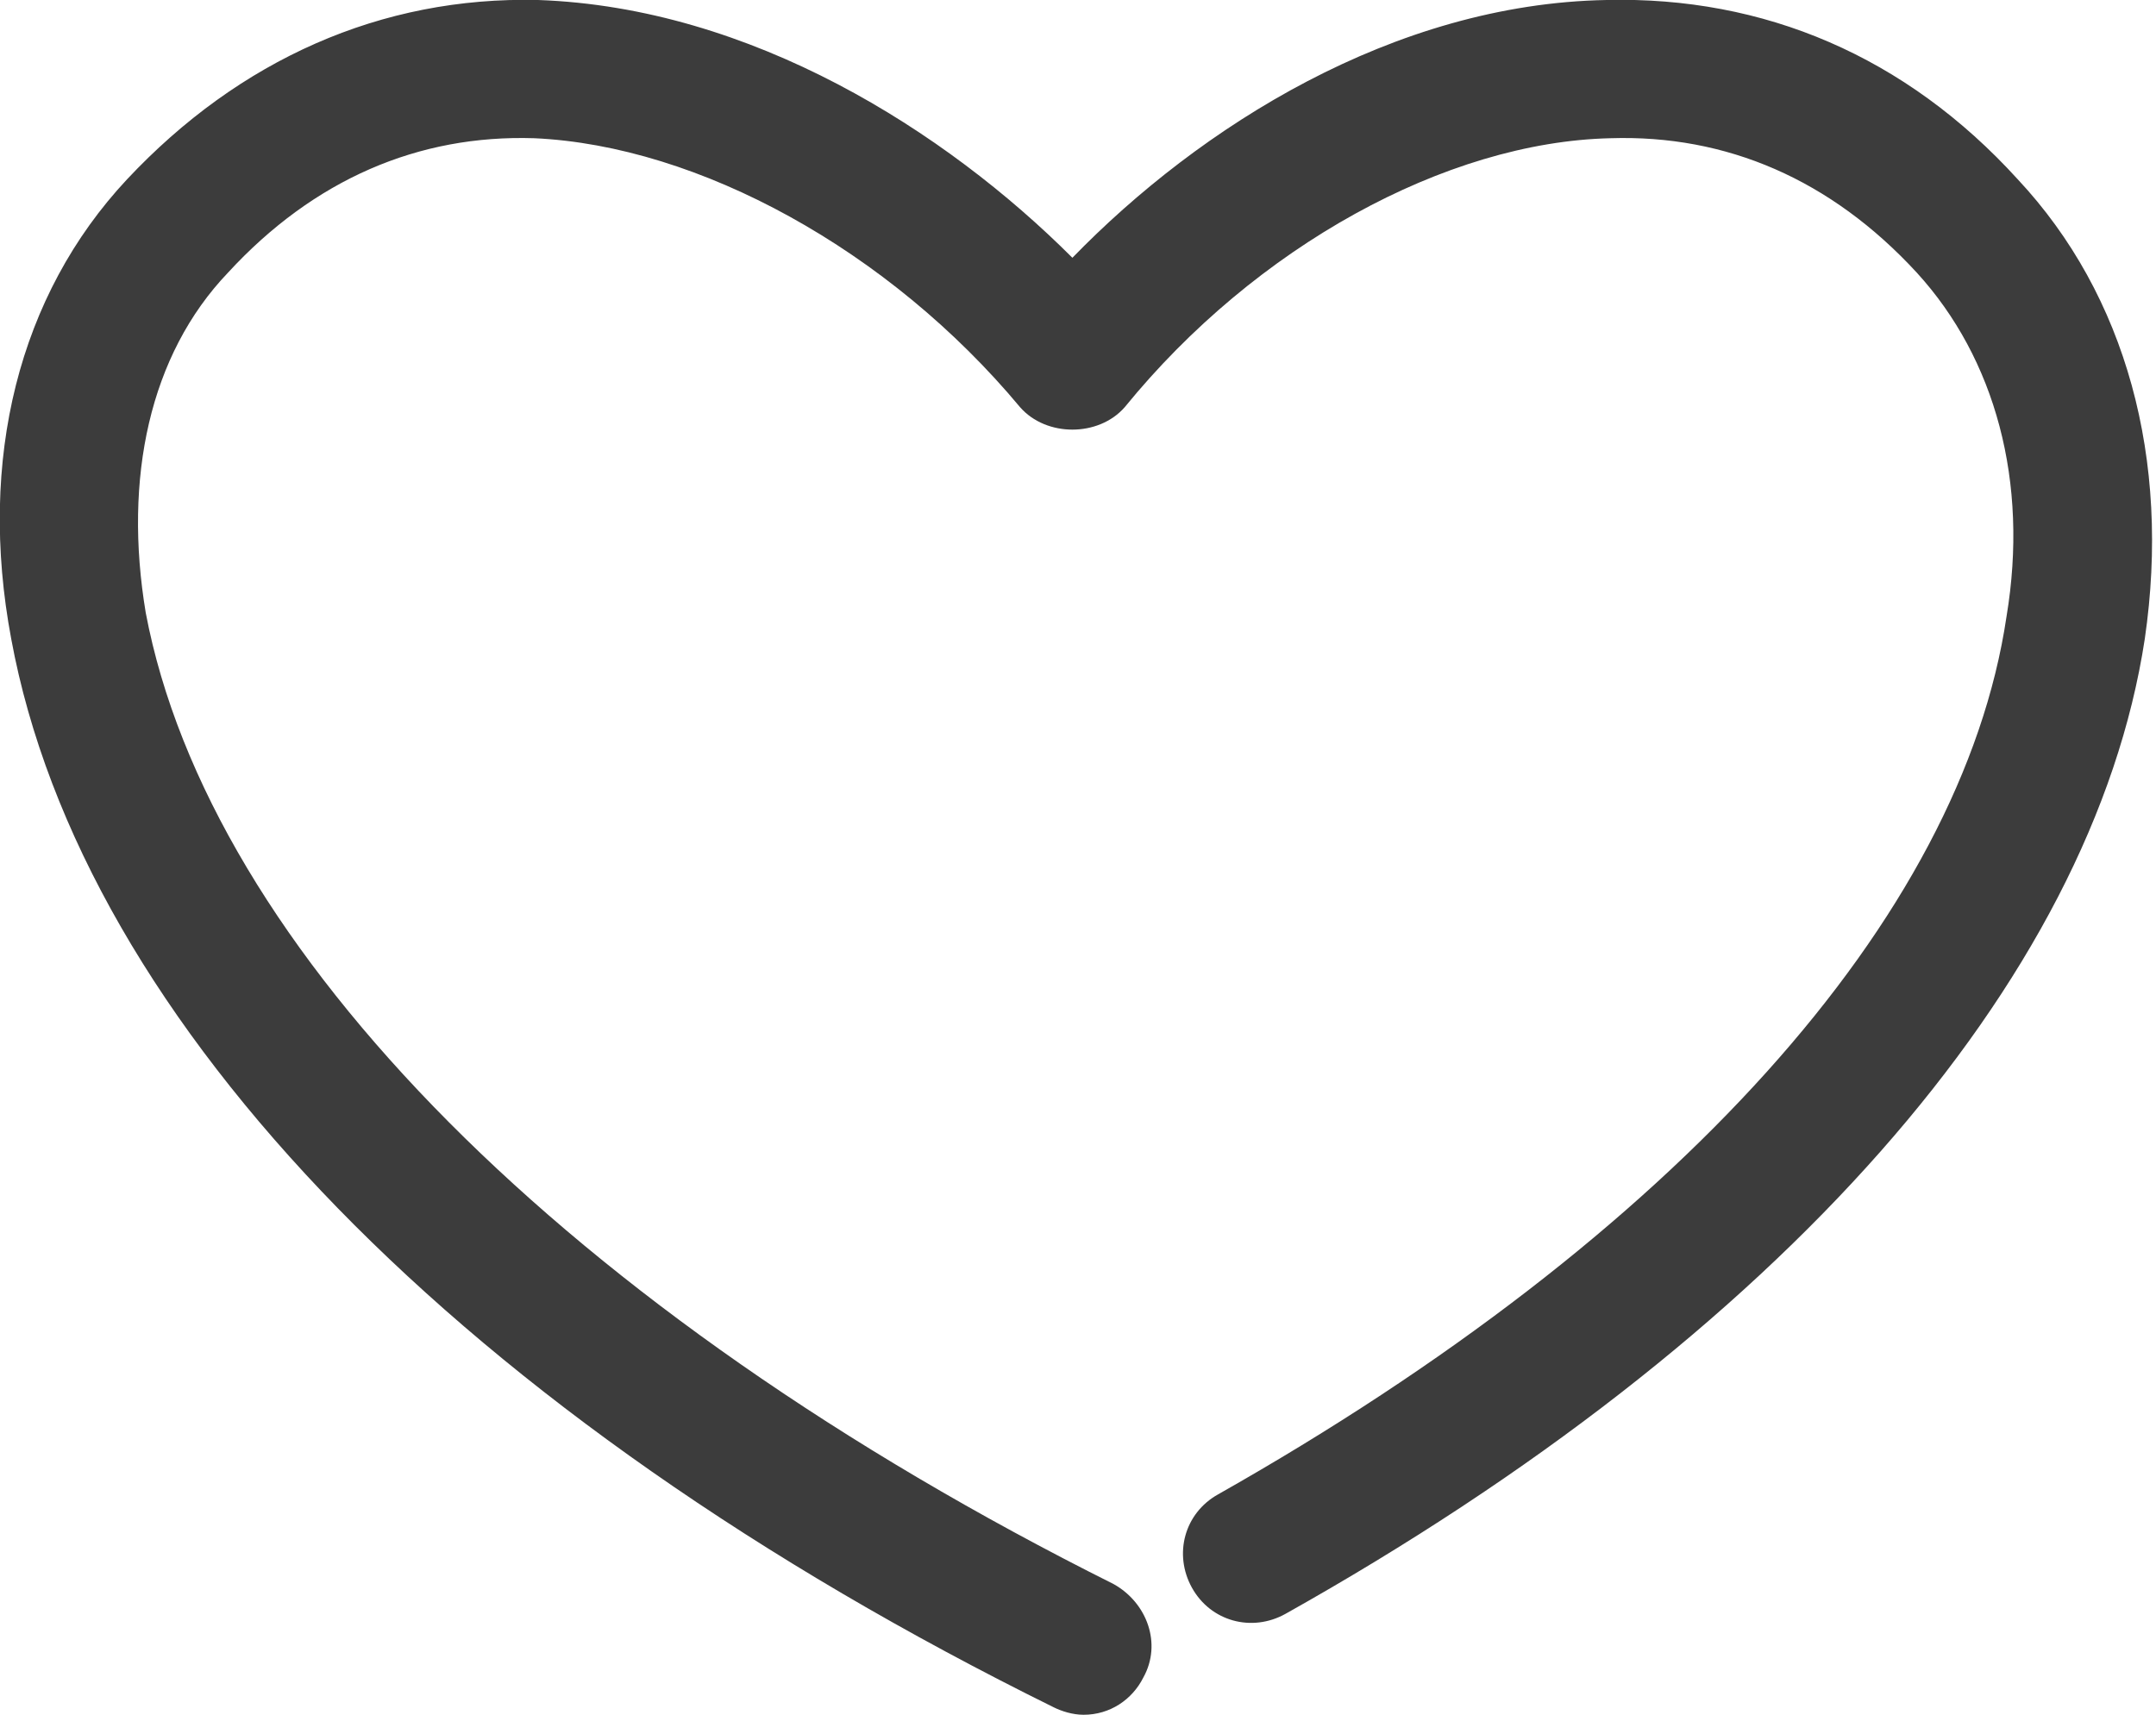 <?xml version="1.0" encoding="utf-8"?>
<!-- Generator: Adobe Illustrator 20.1.0, SVG Export Plug-In . SVG Version: 6.00 Build 0)  -->
<svg version="1.1" id="Ebene_1" xmlns="http://www.w3.org/2000/svg" xmlns:xlink="http://www.w3.org/1999/xlink" x="0px" y="0px"
	 viewBox="0 0 57.7 45.9" style="enable-background:new 0 0 57.7 45.9;" xml:space="preserve">
<style type="text/css">
	.st0{fill:rgb(60,60,60);}
</style>
<g>
	<g>
		<path class="st0" d="M29,45.9c-0.3,0-0.6-0.1-0.8-0.2c-15.8-7.8-26-18.3-27.9-28.6c-0.9-4.8,0.2-9.2,3.1-12.3
			c3-3.2,6.8-4.9,11-4.8c5.7,0.2,10.9,3.5,14.3,6.9c3.4-3.5,8.6-6.8,14.3-6.9c4.2-0.1,8,1.5,11,4.8c2.9,3.1,4.1,7.5,3.4,12.3
			c-1.4,9.2-9.8,18.7-23,26.1c-0.9,0.5-2,0.2-2.5-0.7c-0.5-0.9-0.2-2,0.7-2.5c12.2-6.9,19.9-15.4,21.1-23.5c0.6-3.6-0.3-6.9-2.4-9.2
			c-2.3-2.5-5.1-3.7-8.2-3.6c-4.4,0.1-9.5,2.9-13,7.2c-0.7,0.8-2.1,0.8-2.8,0c-3.5-4.2-8.6-7-13-7.2c-3.1-0.1-5.9,1.1-8.2,3.6
			C4,9.5,3.3,12.8,3.9,16.4c1.7,9,11.3,18.7,25.9,26c0.9,0.5,1.3,1.6,0.8,2.5C30.3,45.5,29.7,45.9,29,45.9z"/>
	</g>
</g>
</svg>
